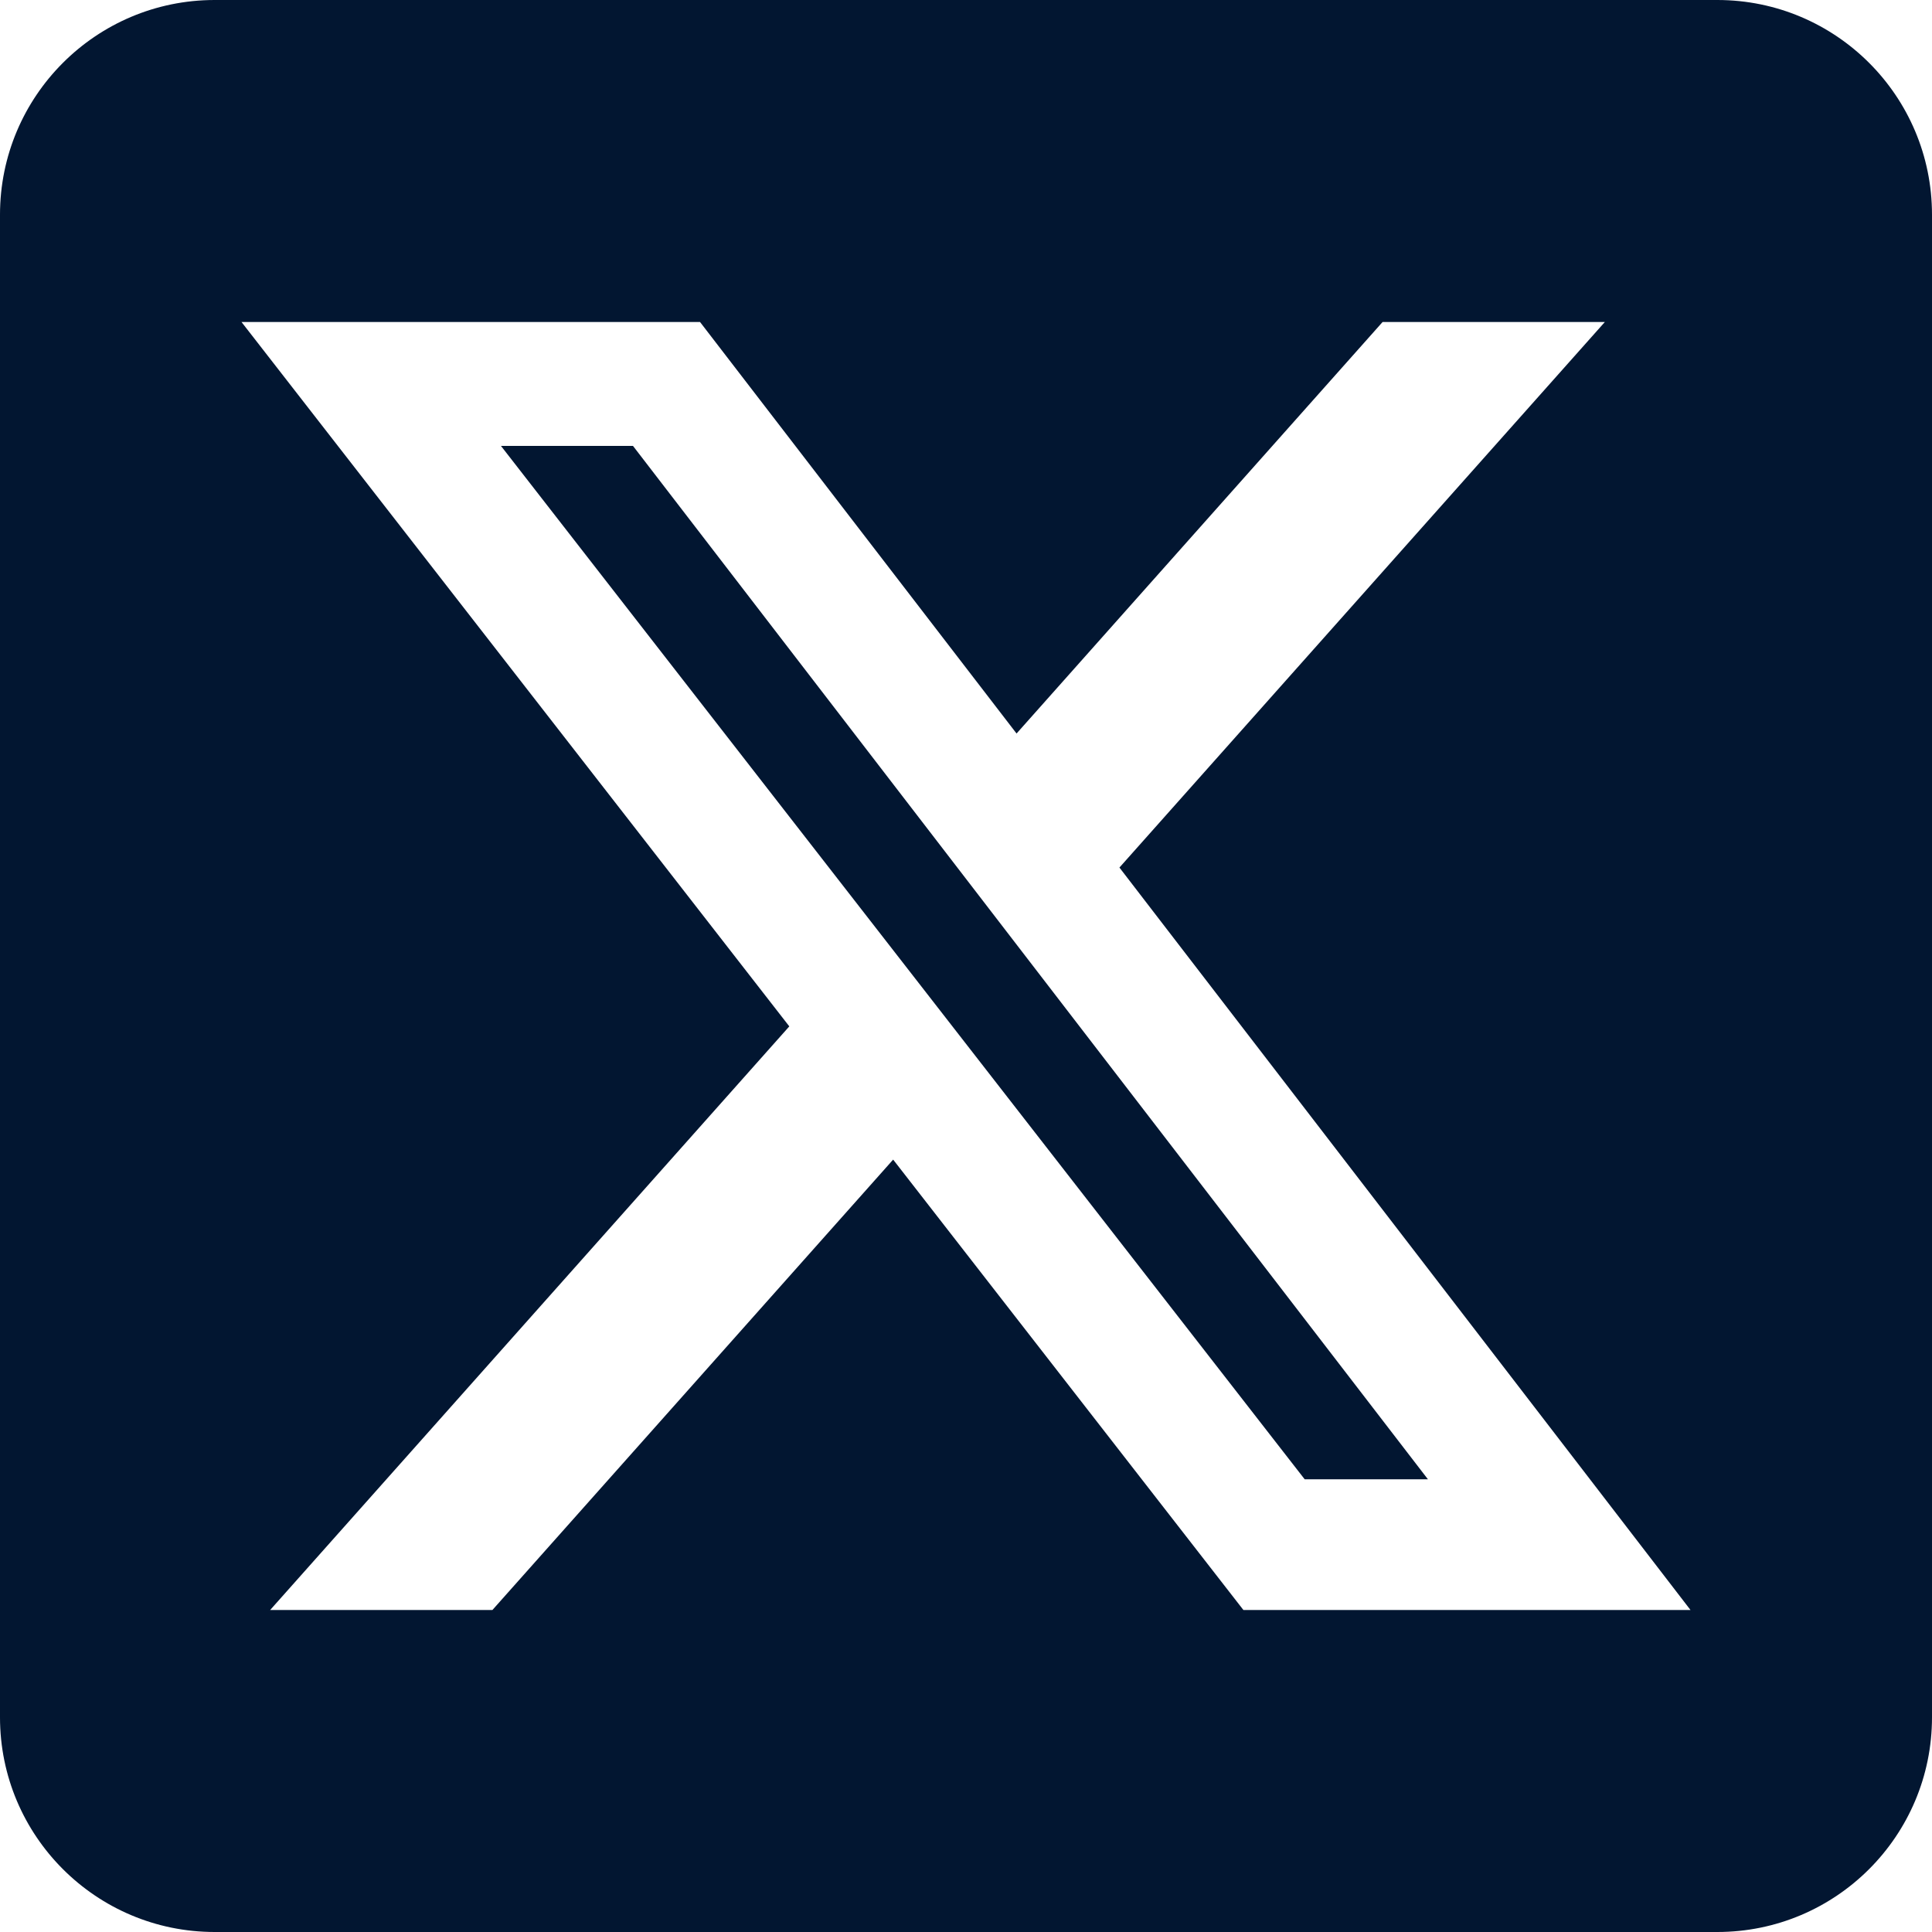 <svg width="24" height="24" viewBox="0 0 24 24" fill="none" xmlns="http://www.w3.org/2000/svg">
<path fill-rule="evenodd" clip-rule="evenodd" d="M21.333 24H2.667C1.194 24 0 22.806 0 21.333V2.667C0 1.194 1.194 0 2.667 0H21.333C22.806 0 24 1.194 24 2.667V21.333C24 22.806 22.806 24 21.333 24ZM19.936 4H17.175L12.628 9.112L8.696 4H3L9.805 12.75L3.356 20H6.117L11.095 14.405L15.446 20H21L13.906 10.777L19.936 4ZM17.738 18.376H16.207L6.223 5.539H7.863L17.738 18.376Z" fill="#021631"/>
</svg>
